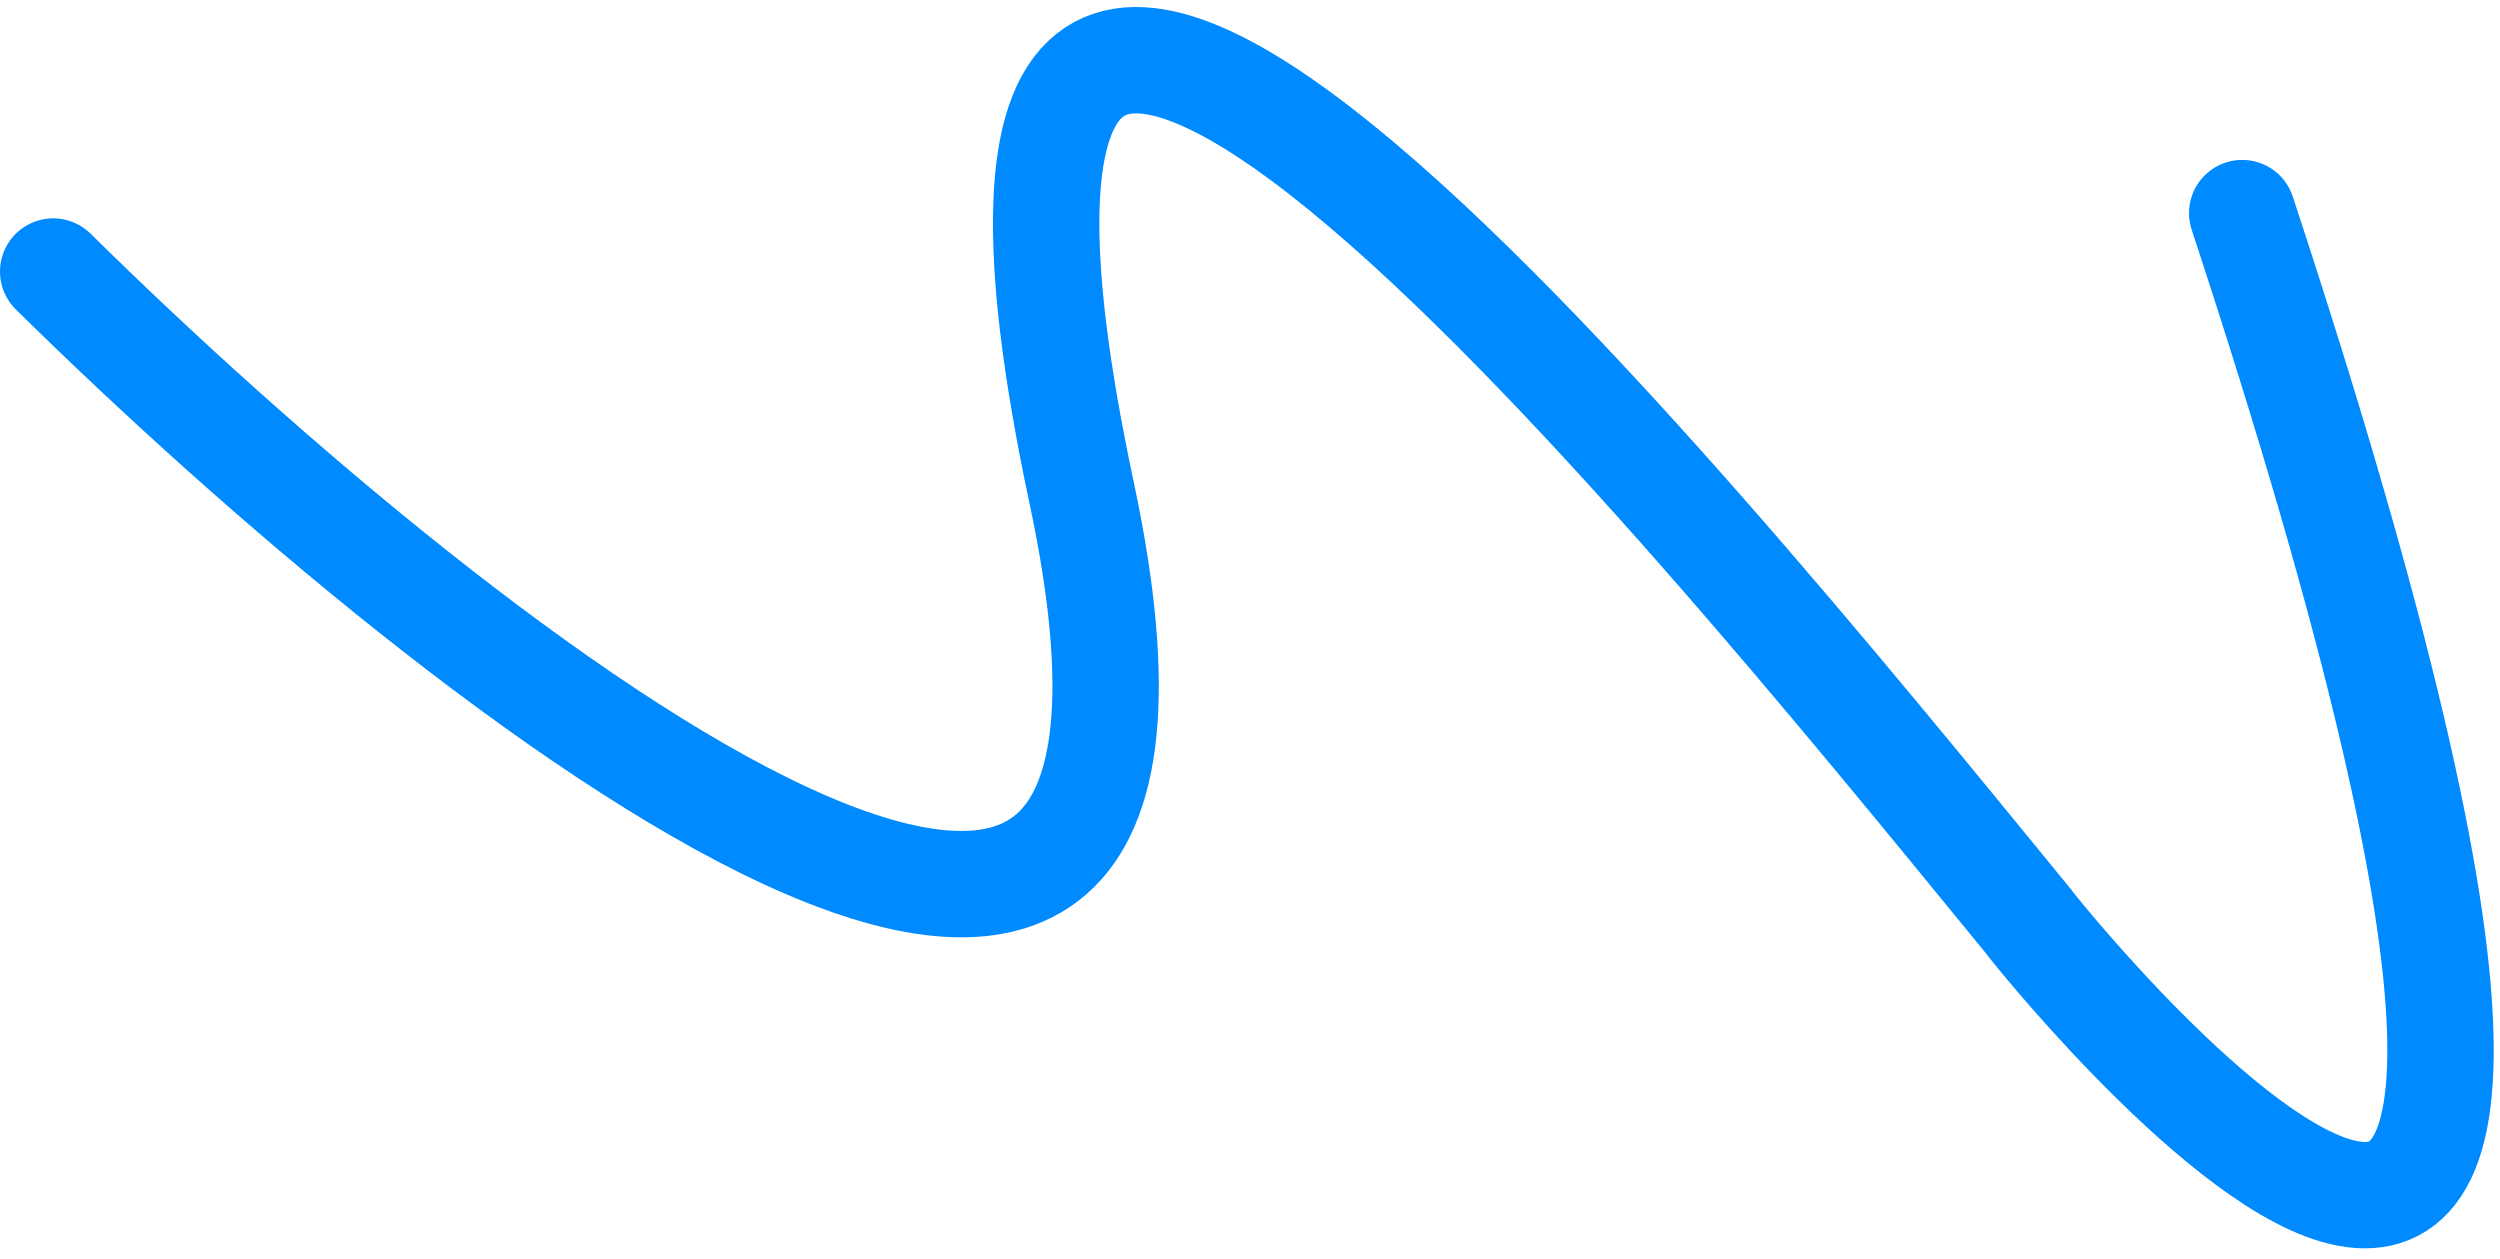 <svg width="141" height="71" viewBox="0 0 141 71" fill="none" xmlns="http://www.w3.org/2000/svg">
<path d="M3 15.315C26.351 38.336 70.643 73.062 61.007 27.805C48.961 -28.767 94.313 27.397 114.516 52.098C113.286 50.651 157.767 107.058 126.461 12.019" stroke="#008AFF" stroke-width="6" stroke-linecap="round" stroke-linejoin="round"/>
</svg>

